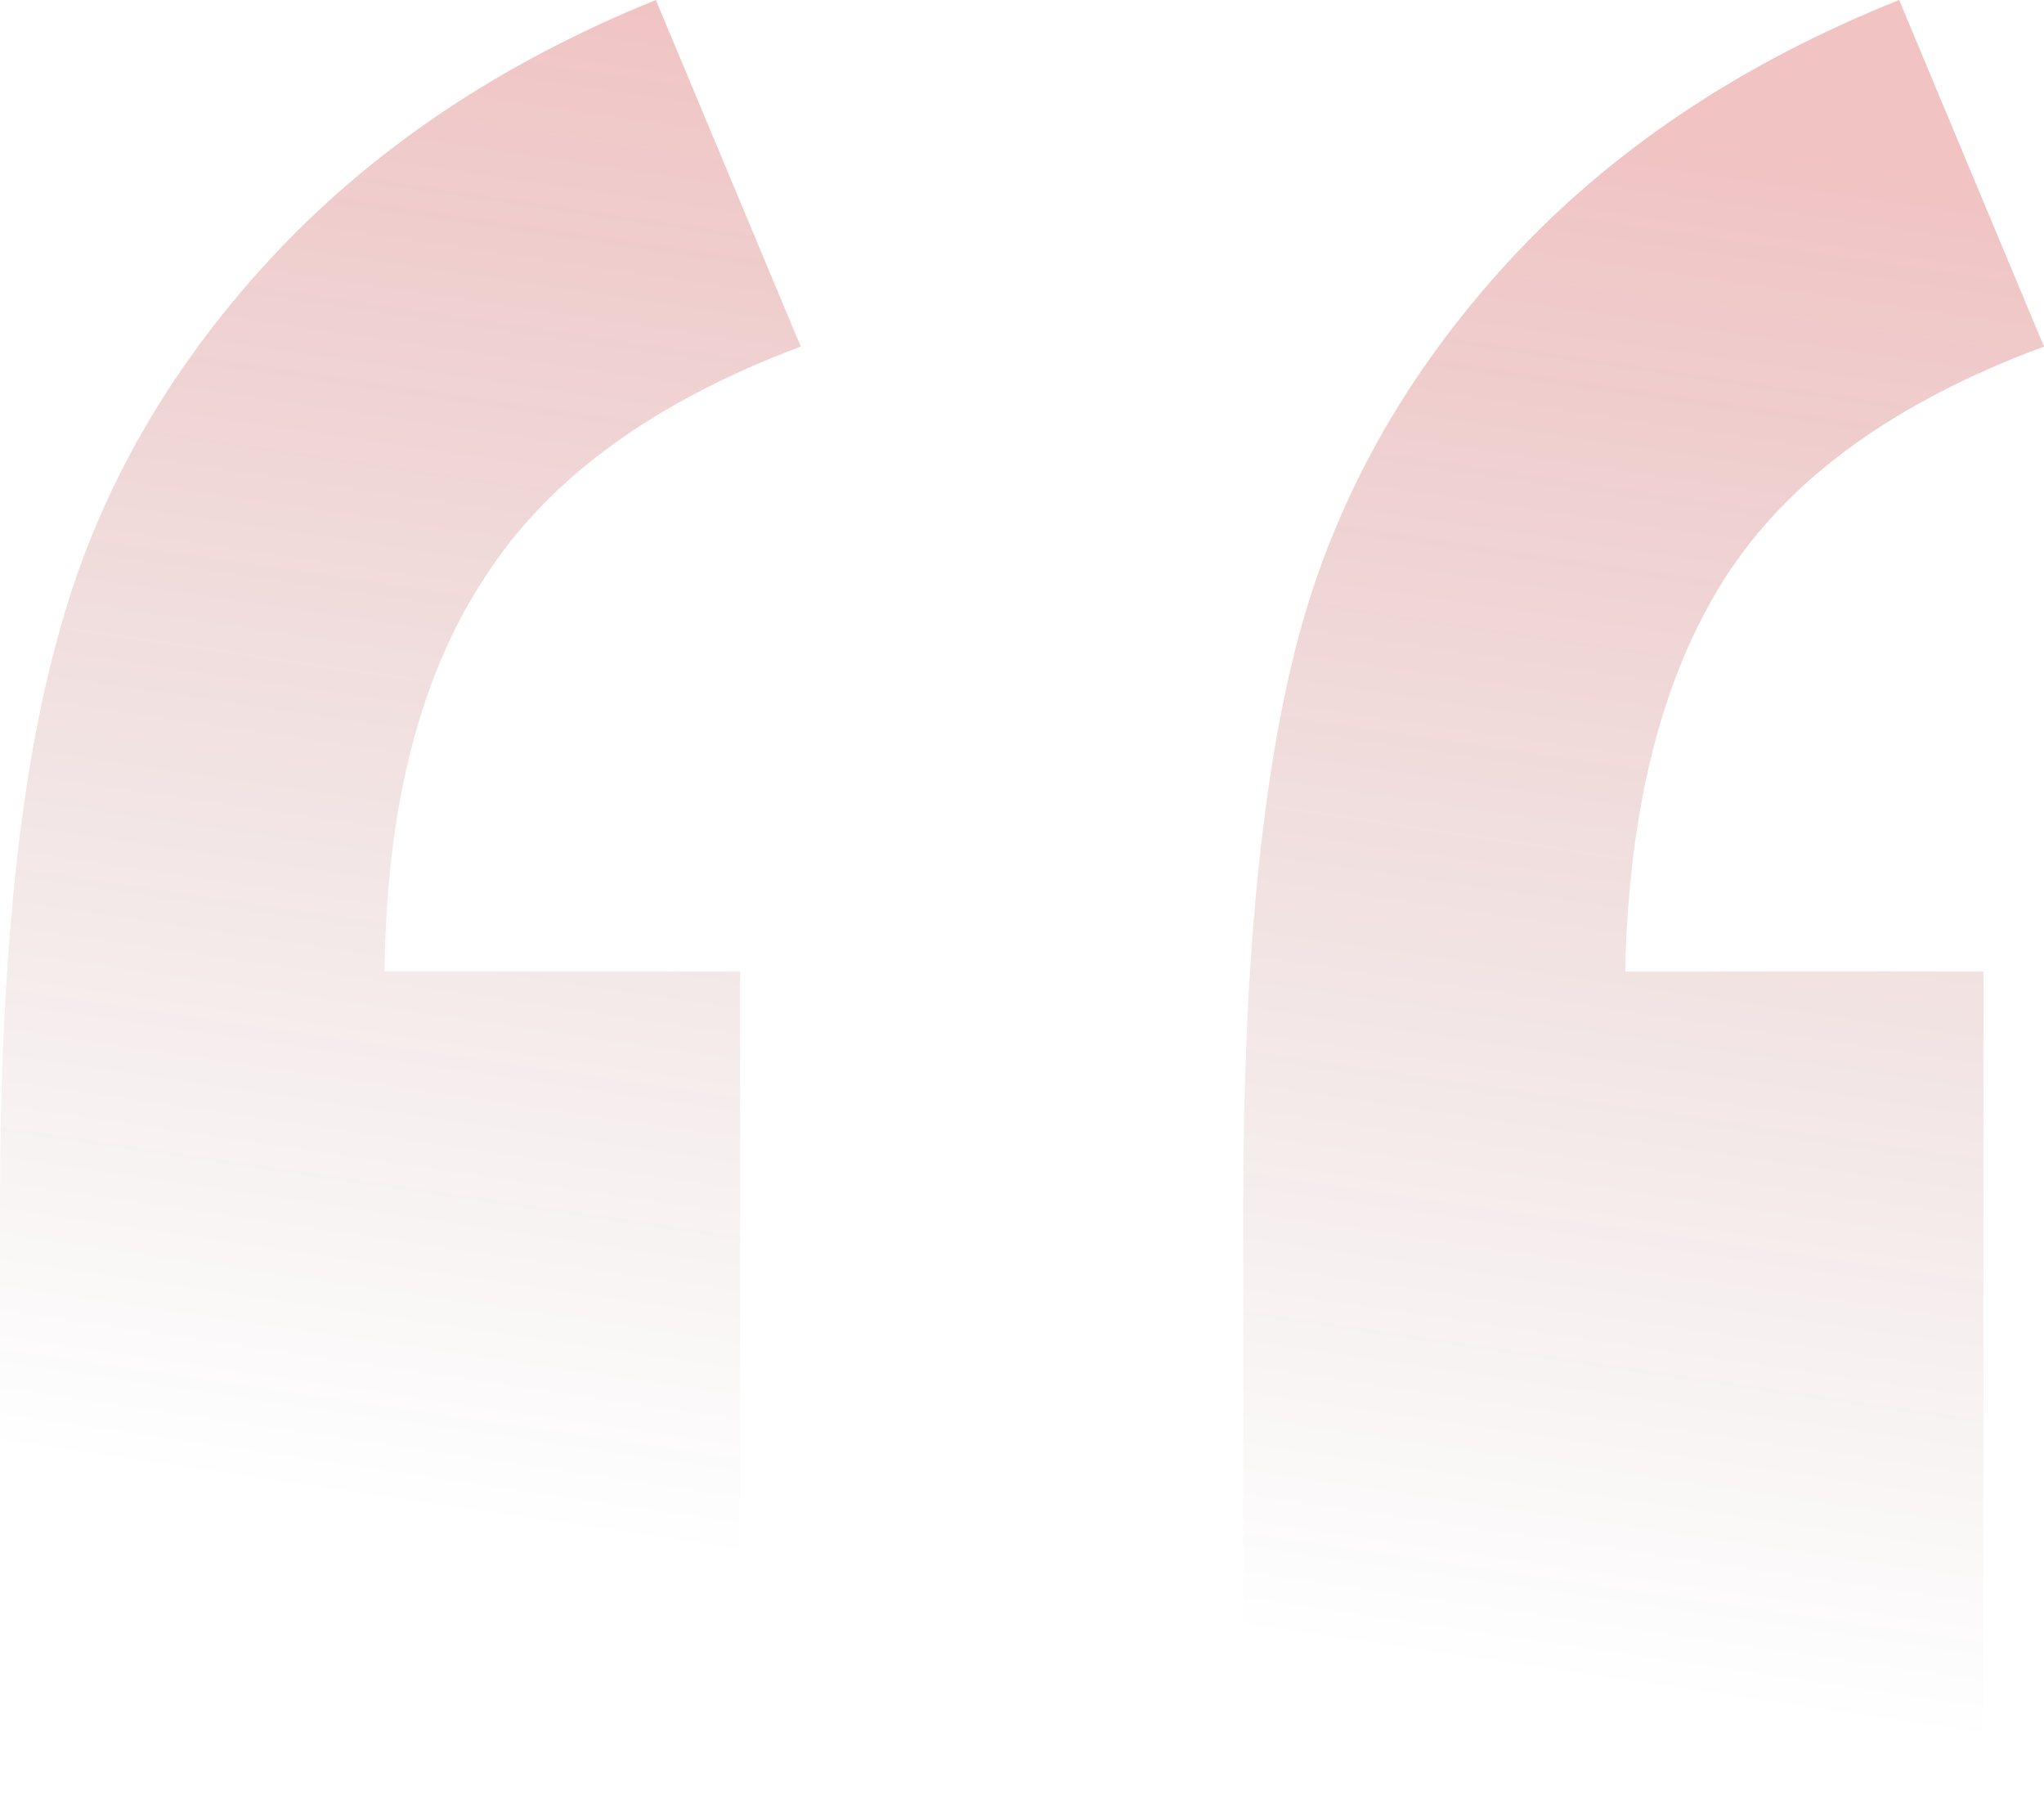 <svg width="221" height="195" viewBox="0 0 221 195" fill="none" xmlns="http://www.w3.org/2000/svg">
<path opacity="0.24" d="M80.027 195L-1.52588e-05 195L-9.6043e-06 130.32C-7.32758e-06 104.278 2.088 83.785 6.266 68.842C10.253 53.899 17.847 40.344 29.049 28.177C40.061 16.223 54.016 6.832 70.914 -1.3121e-05L86.578 37.463C70.629 43.44 59.238 51.765 52.402 62.439C45.377 73.112 41.77 87.307 41.58 105.025L80.027 105.025L80.027 195ZM214.45 195L134.423 195L134.423 130.32C134.423 104.278 136.416 83.785 140.403 68.842C144.39 53.899 151.985 40.344 163.187 28.177C174.199 16.223 188.249 6.832 205.336 -1.36936e-06L221 37.463C204.862 43.44 193.375 51.765 186.54 62.439C179.705 73.112 176.097 87.307 175.718 105.025L214.45 105.025L214.45 195Z" fill="url(#paint0_linear_290_1760)"/>
<defs>
<linearGradient id="paint0_linear_290_1760" x1="122" y1="5" x2="97.415" y2="171.367" gradientUnits="userSpaceOnUse">
<stop stop-color="#C50303"/>
<stop offset="1" stop-color="#580000" stop-opacity="0"/>
</linearGradient>
</defs>
</svg>
